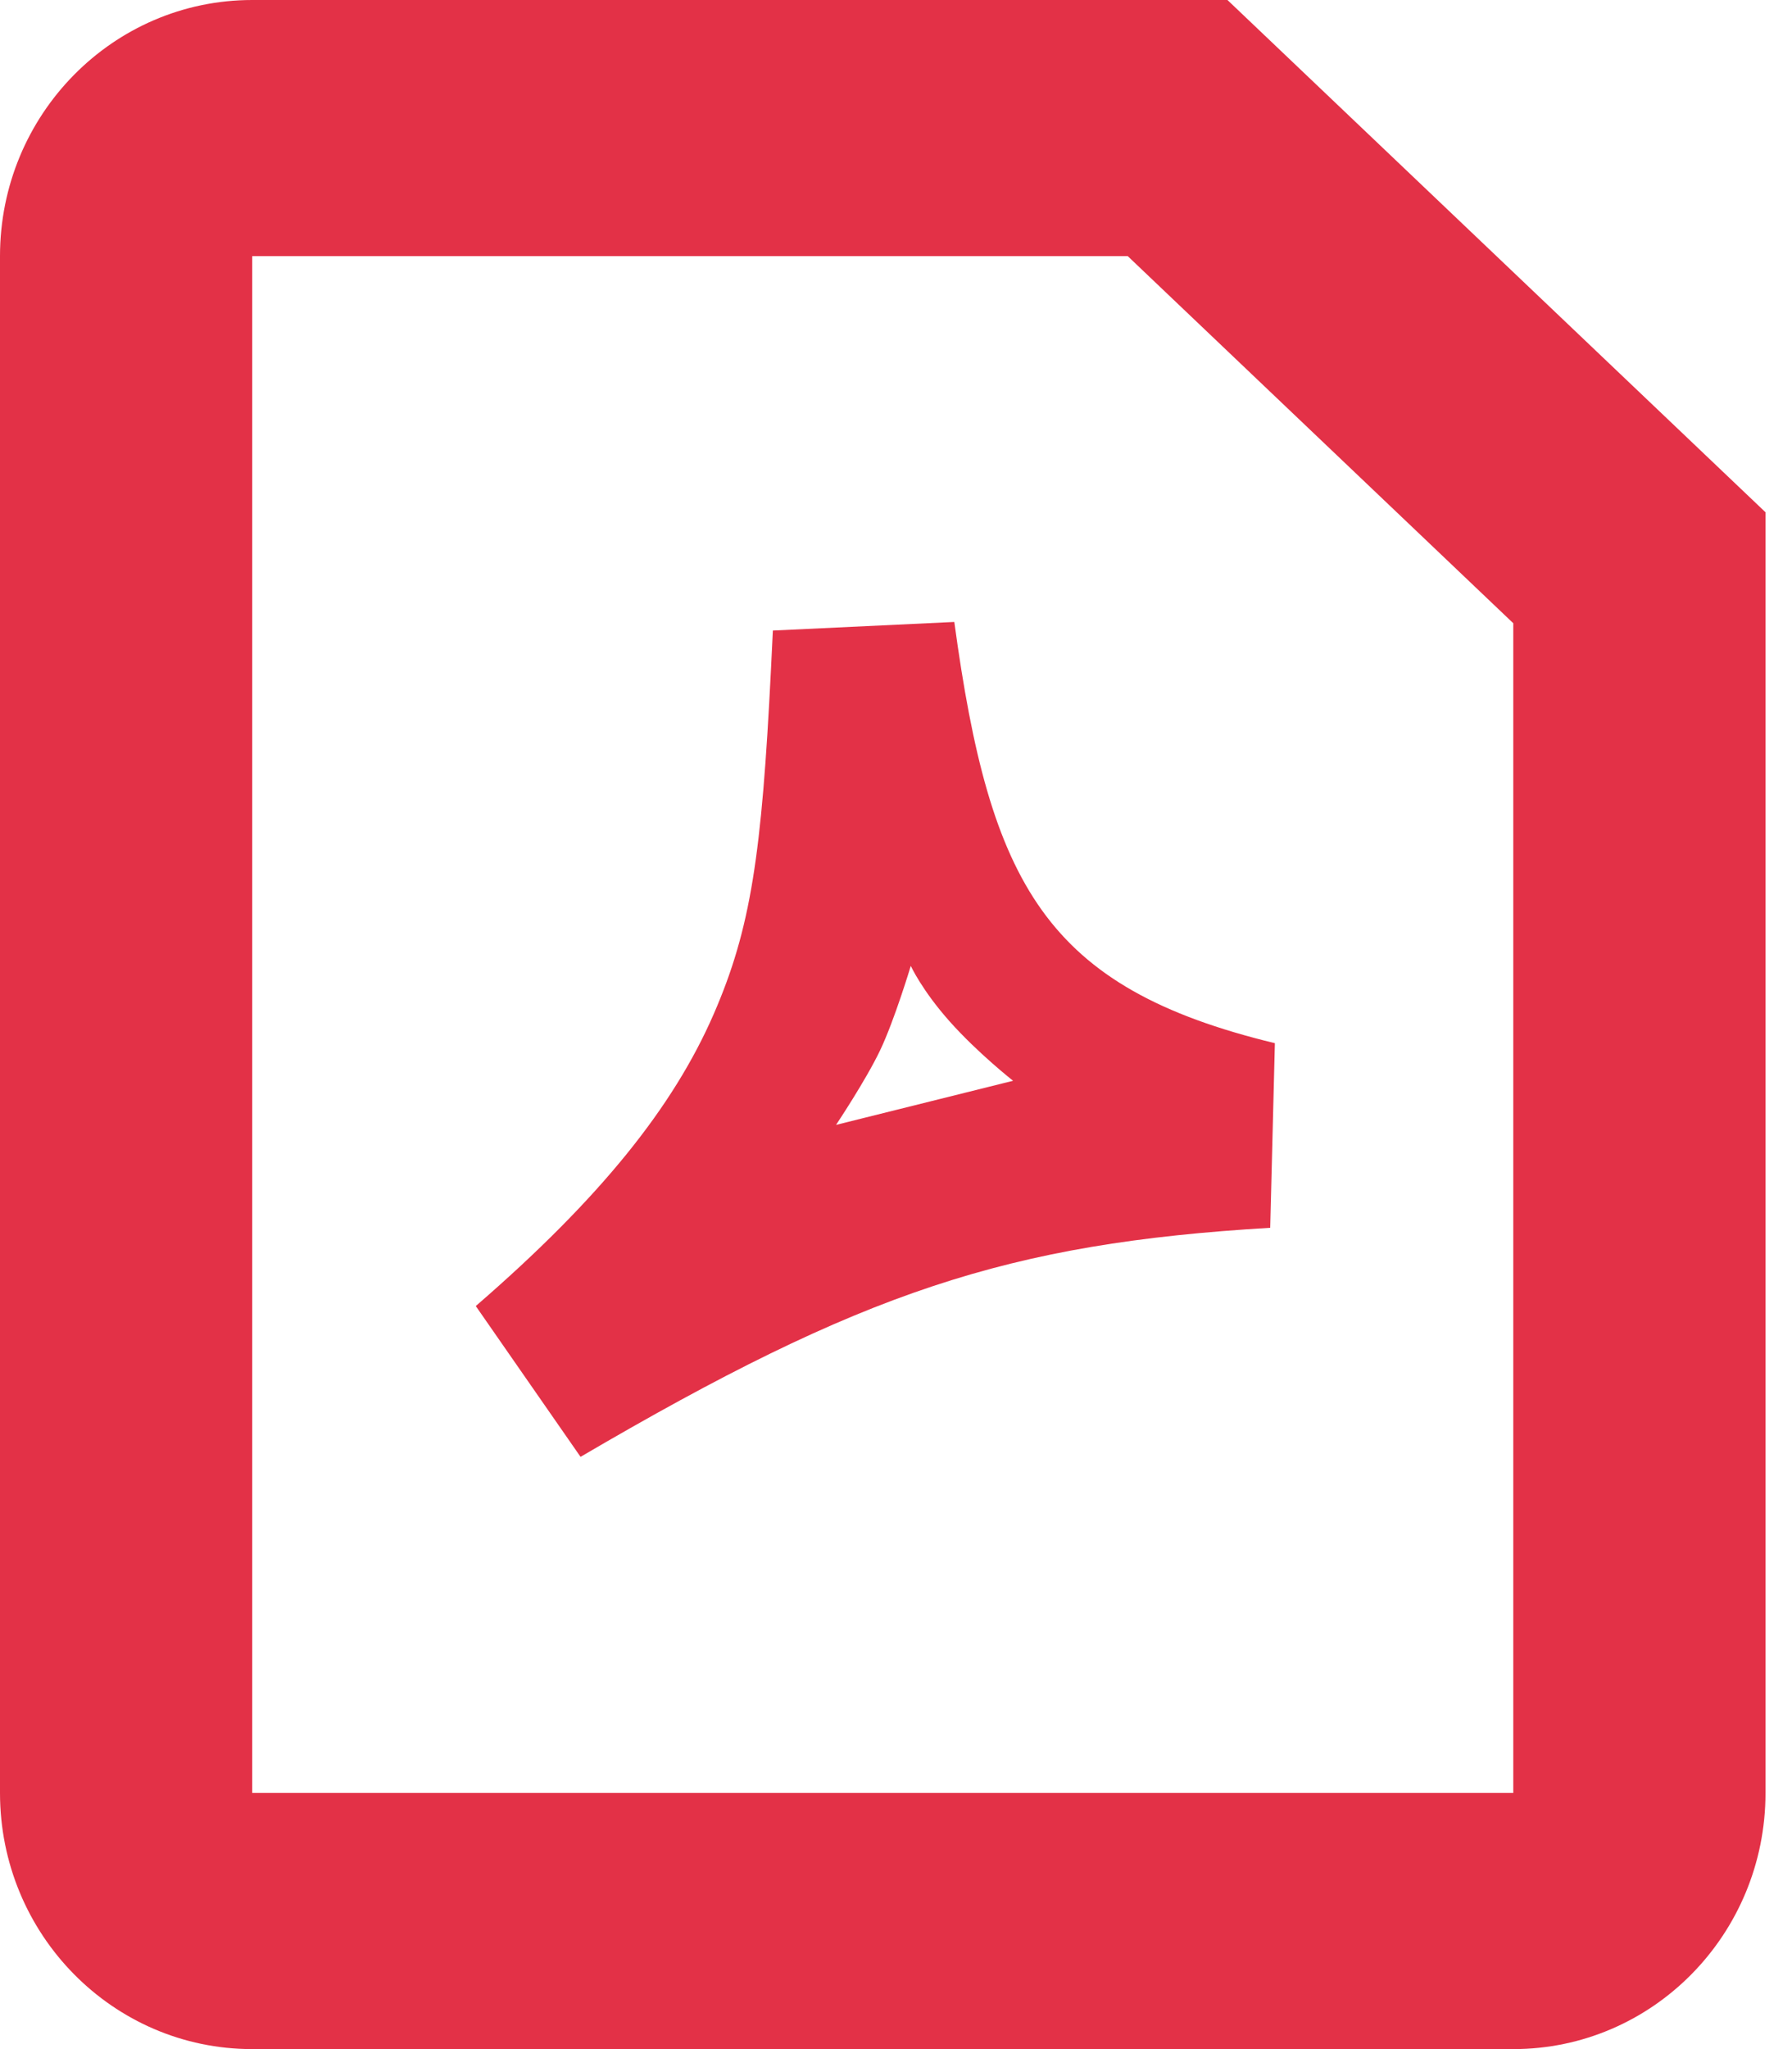 <svg width="28" height="32" viewBox="0 0 28 32" fill="none" xmlns="http://www.w3.org/2000/svg">
<path fill-rule="evenodd" clip-rule="evenodd" d="M27.586 8L19.179 0H3.941C1.764 0 0 1.791 0 4V28C0 30.209 1.764 32 3.941 32H23.645C25.822 32 27.586 30.209 27.586 28V8ZM3.941 4H17.621L23.645 9.733V28H3.941V4ZM12.076 9.847L14.911 9.713C15.469 13.818 16.337 15.425 19.92 16.291L19.847 19.174C15.749 19.417 13.475 20.171 9.071 22.751L7.434 20.396C9.387 18.707 10.522 17.282 11.151 15.838C11.733 14.502 11.902 13.344 12.046 10.461L12.076 9.847ZM14.84 15.953C14.405 15.465 14.231 15.084 14.231 15.084C14.231 15.084 13.975 15.935 13.752 16.402C13.529 16.87 13.063 17.567 13.063 17.567L15.829 16.878C15.829 16.878 15.274 16.441 14.84 15.953Z" fill="#E33147"/>
</svg>
